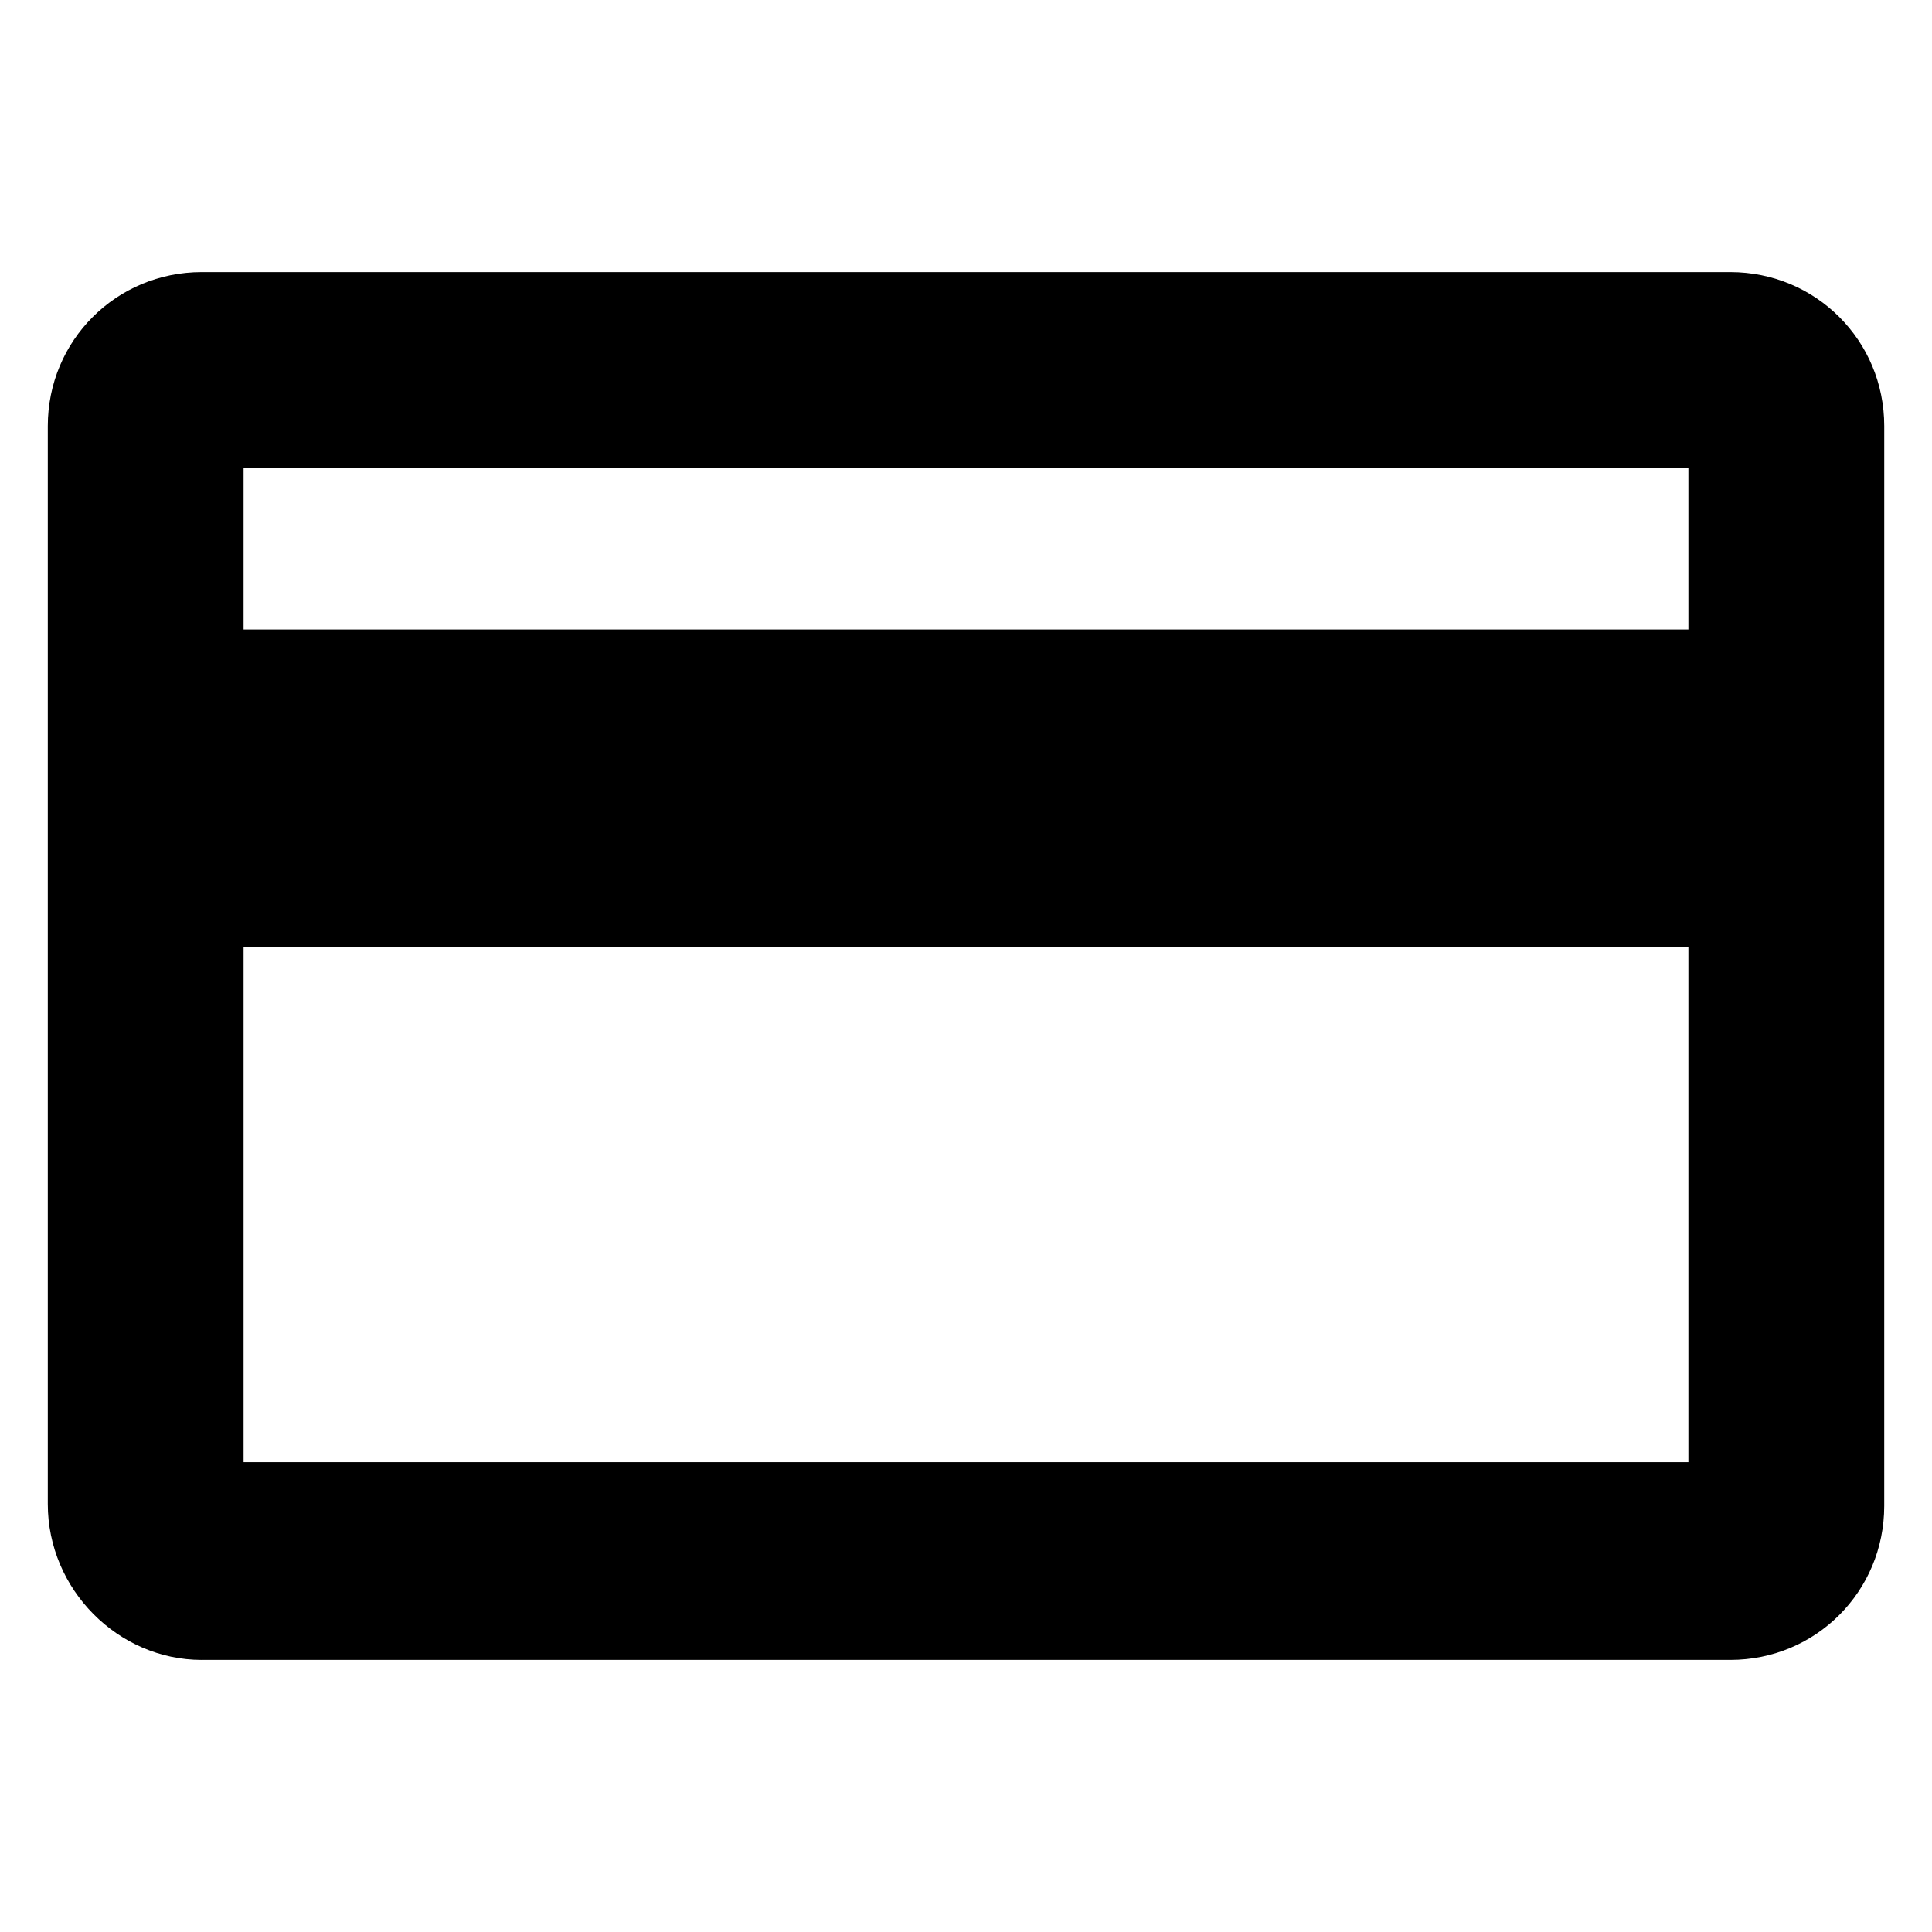 <?xml version="1.0" encoding="UTF-8"?>
<!-- Uploaded to: SVG Repo, www.svgrepo.com, Generator: SVG Repo Mixer Tools -->
<svg fill="#000000" width="800px" height="800px" version="1.1" viewBox="144 144 512 512" xmlns="http://www.w3.org/2000/svg">
 <path d="m197.47 583.89h405.06c22.672 0 40.809-18.137 40.809-40.809l0.004-286.16c0-22.672-18.137-40.809-40.809-40.809h-405.06c-22.672 0-40.809 18.137-40.809 40.809v285.66c0 22.668 18.641 41.312 40.809 41.312zm11.082-315.89h382.89v42.824h-382.89zm0 126.96h382.89v136.53h-382.89z"/>
</svg>